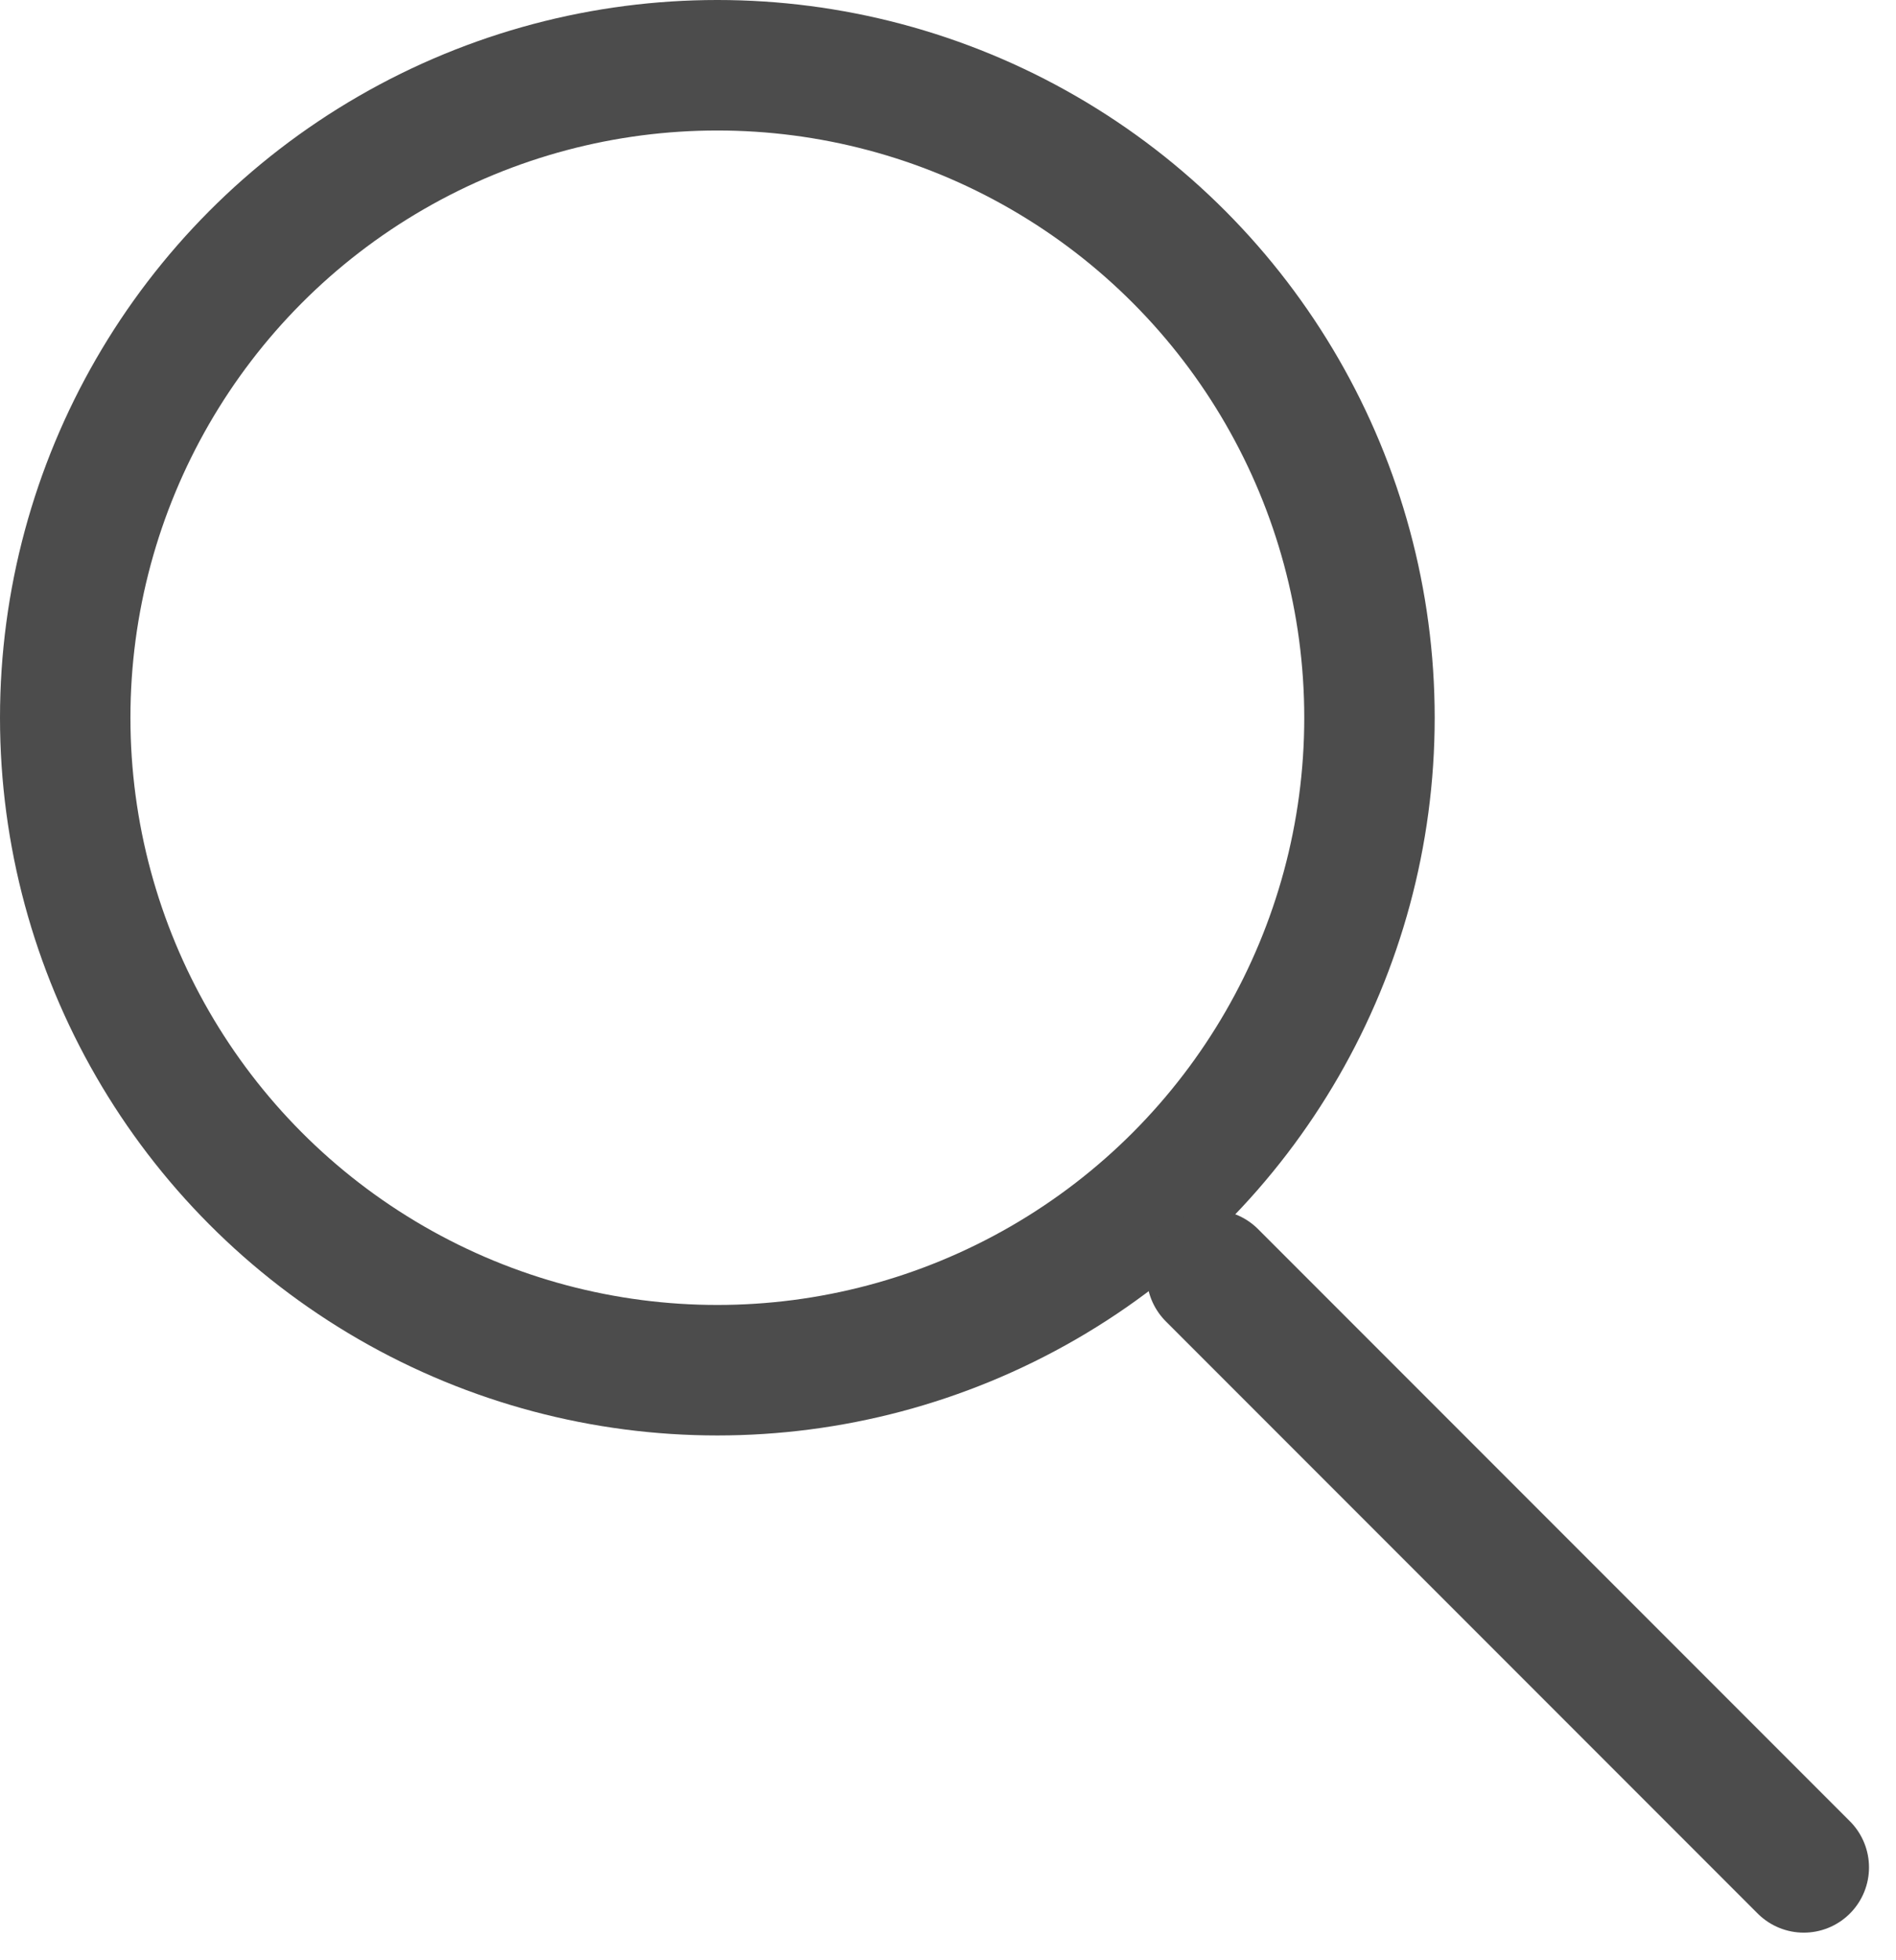 <svg xmlns="http://www.w3.org/2000/svg" width="14.537" height="15.017" viewBox="0 0 14.537 15.017"><defs><style>.a{fill:none;stroke:#4c4c4c;stroke-linecap:round;stroke-linejoin:round;}</style></defs><g transform="translate(0.5 0.98)"><circle class="a" cx="5" cy="5" r="5" transform="translate(0 -0.48)"/><line class="a" x1="4.538" y1="4.538" transform="translate(8.792 8.792)"/></g></svg>